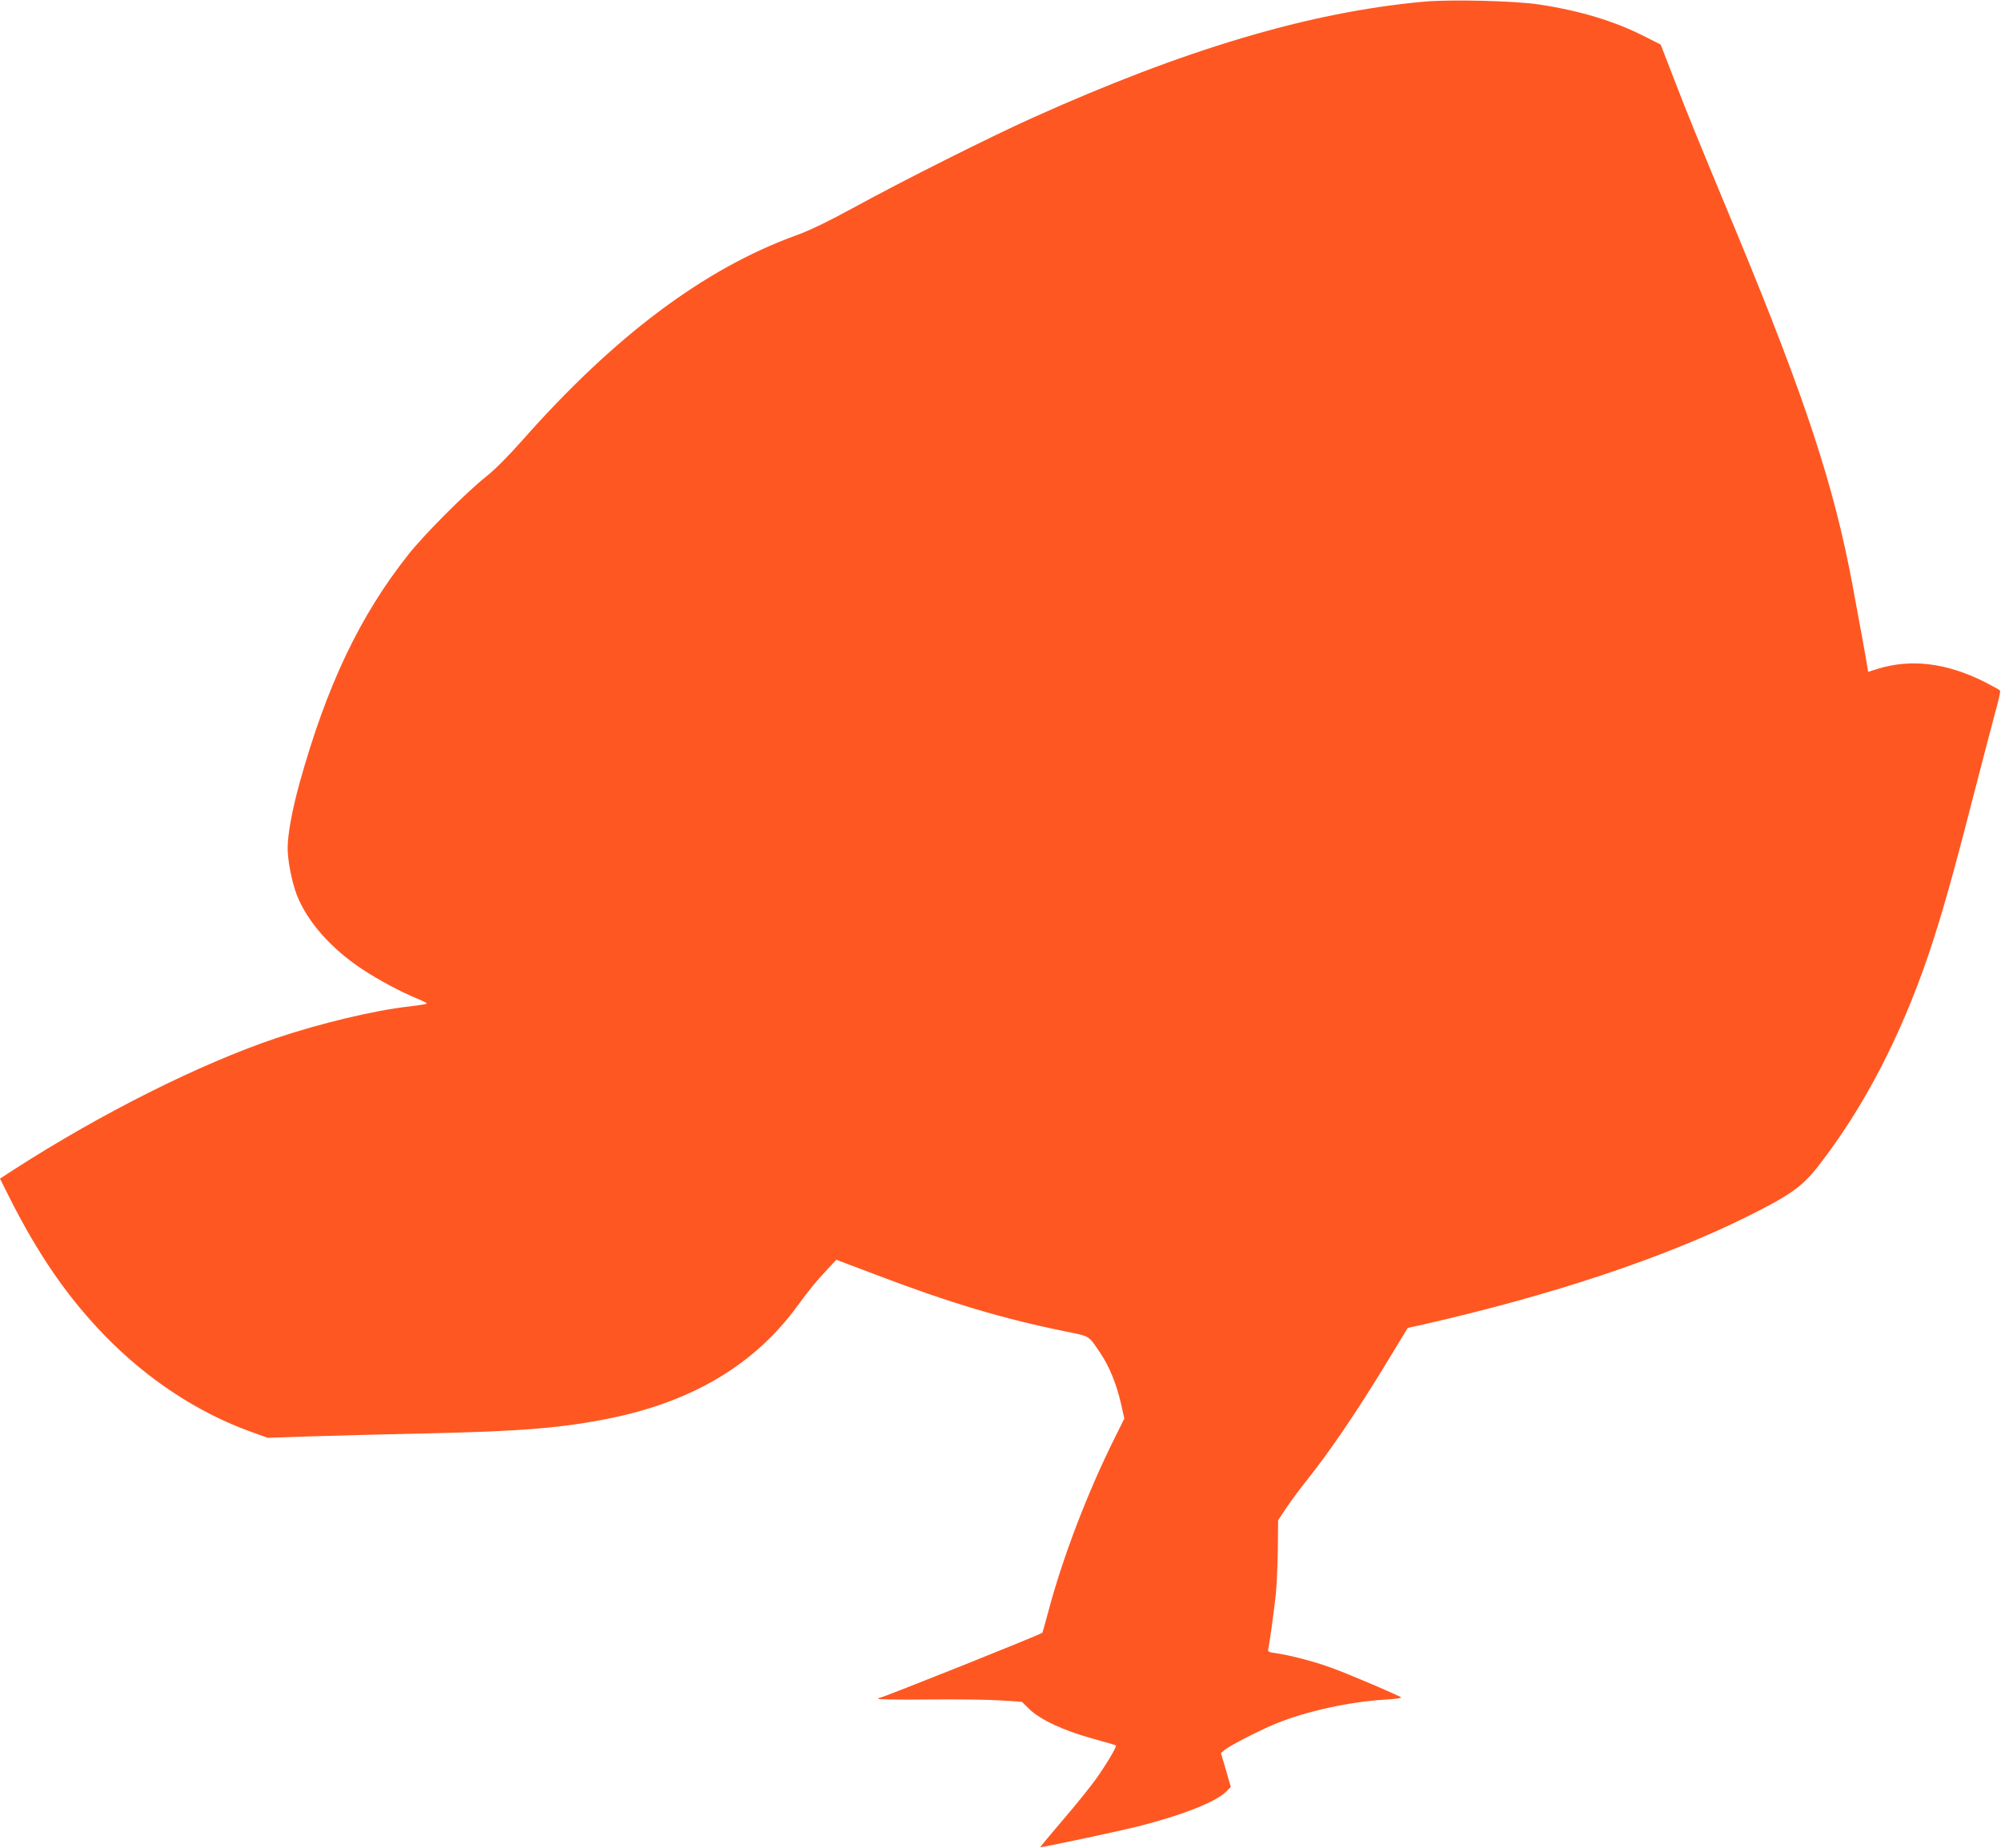 <?xml version="1.0" standalone="no"?>
<!DOCTYPE svg PUBLIC "-//W3C//DTD SVG 20010904//EN"
 "http://www.w3.org/TR/2001/REC-SVG-20010904/DTD/svg10.dtd">
<svg version="1.0" xmlns="http://www.w3.org/2000/svg"
 width="1280pt" height="1182pt" viewBox="0 0 1280 1182"
 preserveAspectRatio="xMidYMid meet">
<g transform="translate(0,1182) scale(0.1,-0.1)"
fill="#ff5722" stroke="none">
<path d="M9105 11809 c-731 -67 -1529 -305 -2505 -745 -267 -120 -833 -404
-1133 -569 -173 -94 -287 -149 -375 -181 -585 -212 -1159 -641 -1750 -1310
-91 -103 -176 -188 -235 -235 -125 -99 -396 -371 -496 -498 -310 -392 -521
-836 -695 -1461 -47 -171 -76 -327 -76 -416 0 -79 27 -218 59 -300 66 -169
218 -342 418 -474 107 -71 254 -149 356 -190 31 -13 57 -26 57 -30 0 -3 -48
-11 -108 -18 -226 -25 -568 -107 -855 -203 -491 -166 -1119 -481 -1681 -843
l-86 -56 56 -112 c186 -371 377 -649 619 -897 269 -276 593 -489 929 -610
l108 -39 267 9 c146 5 478 13 736 19 615 13 881 35 1183 96 533 108 930 345
1204 721 79 107 115 152 189 231 l59 63 248 -94 c478 -182 819 -284 1225 -366
152 -31 139 -23 217 -139 57 -85 104 -201 132 -327 l20 -90 -60 -121 c-174
-348 -335 -769 -426 -1113 -19 -73 -37 -135 -38 -136 -17 -14 -1020 -415
-1037 -415 -6 0 -12 -3 -14 -7 -3 -5 143 -7 324 -5 181 2 389 -1 462 -6 l134
-9 49 -48 c70 -67 216 -135 399 -186 83 -23 152 -43 153 -45 8 -6 -62 -123
-126 -213 -37 -52 -133 -171 -214 -265 -80 -94 -145 -172 -144 -173 4 -4 484
98 621 132 284 71 507 159 570 225 l28 29 -31 108 -32 108 25 21 c37 30 227
127 330 169 194 79 472 139 693 152 62 3 109 10 105 14 -13 12 -326 146 -447
190 -108 40 -267 81 -359 94 -44 6 -48 9 -44 28 8 33 35 229 48 347 6 58 12
188 13 290 l2 185 53 80 c30 44 87 121 127 171 158 199 323 442 524 773 l125
206 100 22 c826 188 1542 427 2075 692 275 137 351 192 454 325 288 371 522
820 702 1348 82 243 150 482 284 1003 67 258 134 517 150 574 16 57 27 108 24
113 -3 5 -49 30 -102 57 -242 121 -468 148 -682 82 l-60 -19 -5 32 c-5 36 -53
299 -96 529 -116 624 -301 1187 -730 2224 -279 672 -320 772 -409 1003 l-87
225 -109 55 c-188 95 -409 162 -667 201 -152 24 -573 34 -742 18z"/>
</g>
</svg>
